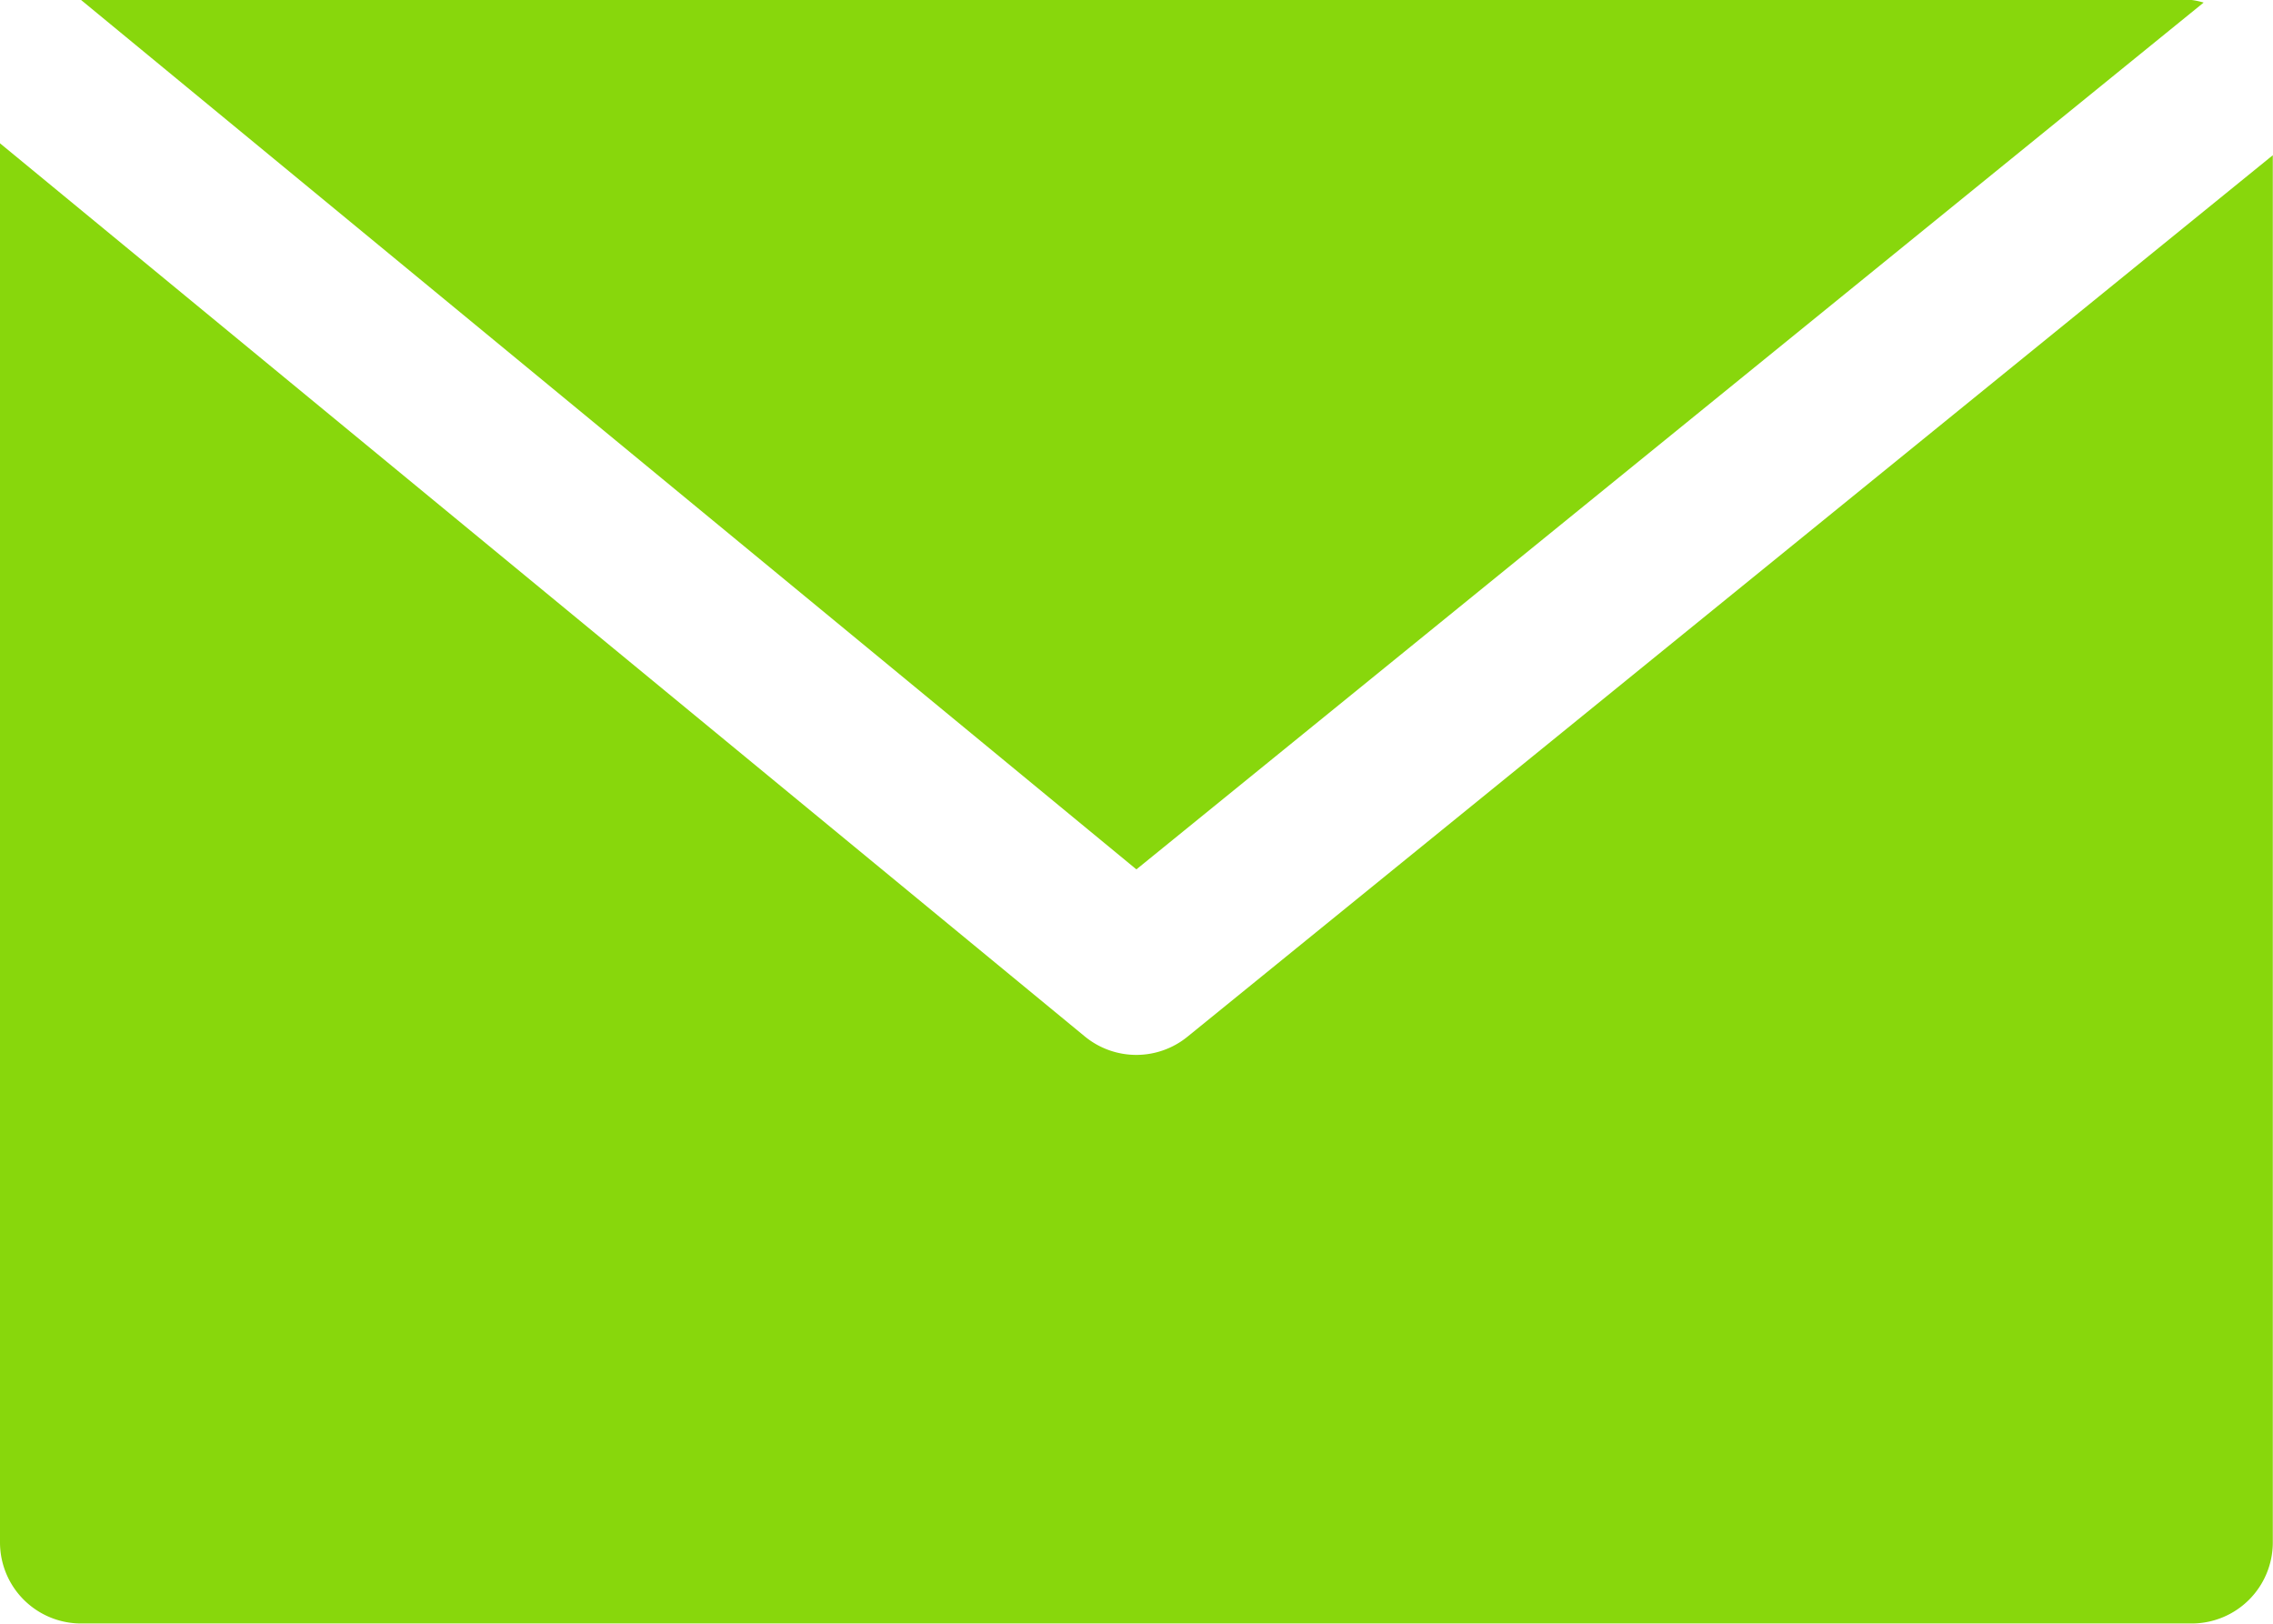 <svg height="8.169" viewBox="0 0 11.437 8.169" width="11.437" xmlns="http://www.w3.org/2000/svg"><g fill="#88d70c"><path d="m5.976 102.9a.408.408 0 0 1 -.517 0l-5.459-4.494v7.039a.408.408 0 0 0 .408.408h10.62a.408.408 0 0 0 .408-.408v-6.979z" transform="translate(0 -97.685)"/><path d="m27.687 68.267h-10.62l5.31 4.374 5.37-4.361a.37.37 0 0 0 -.06-.013z" transform="translate(-16.659 -68.267)"/></g></svg>